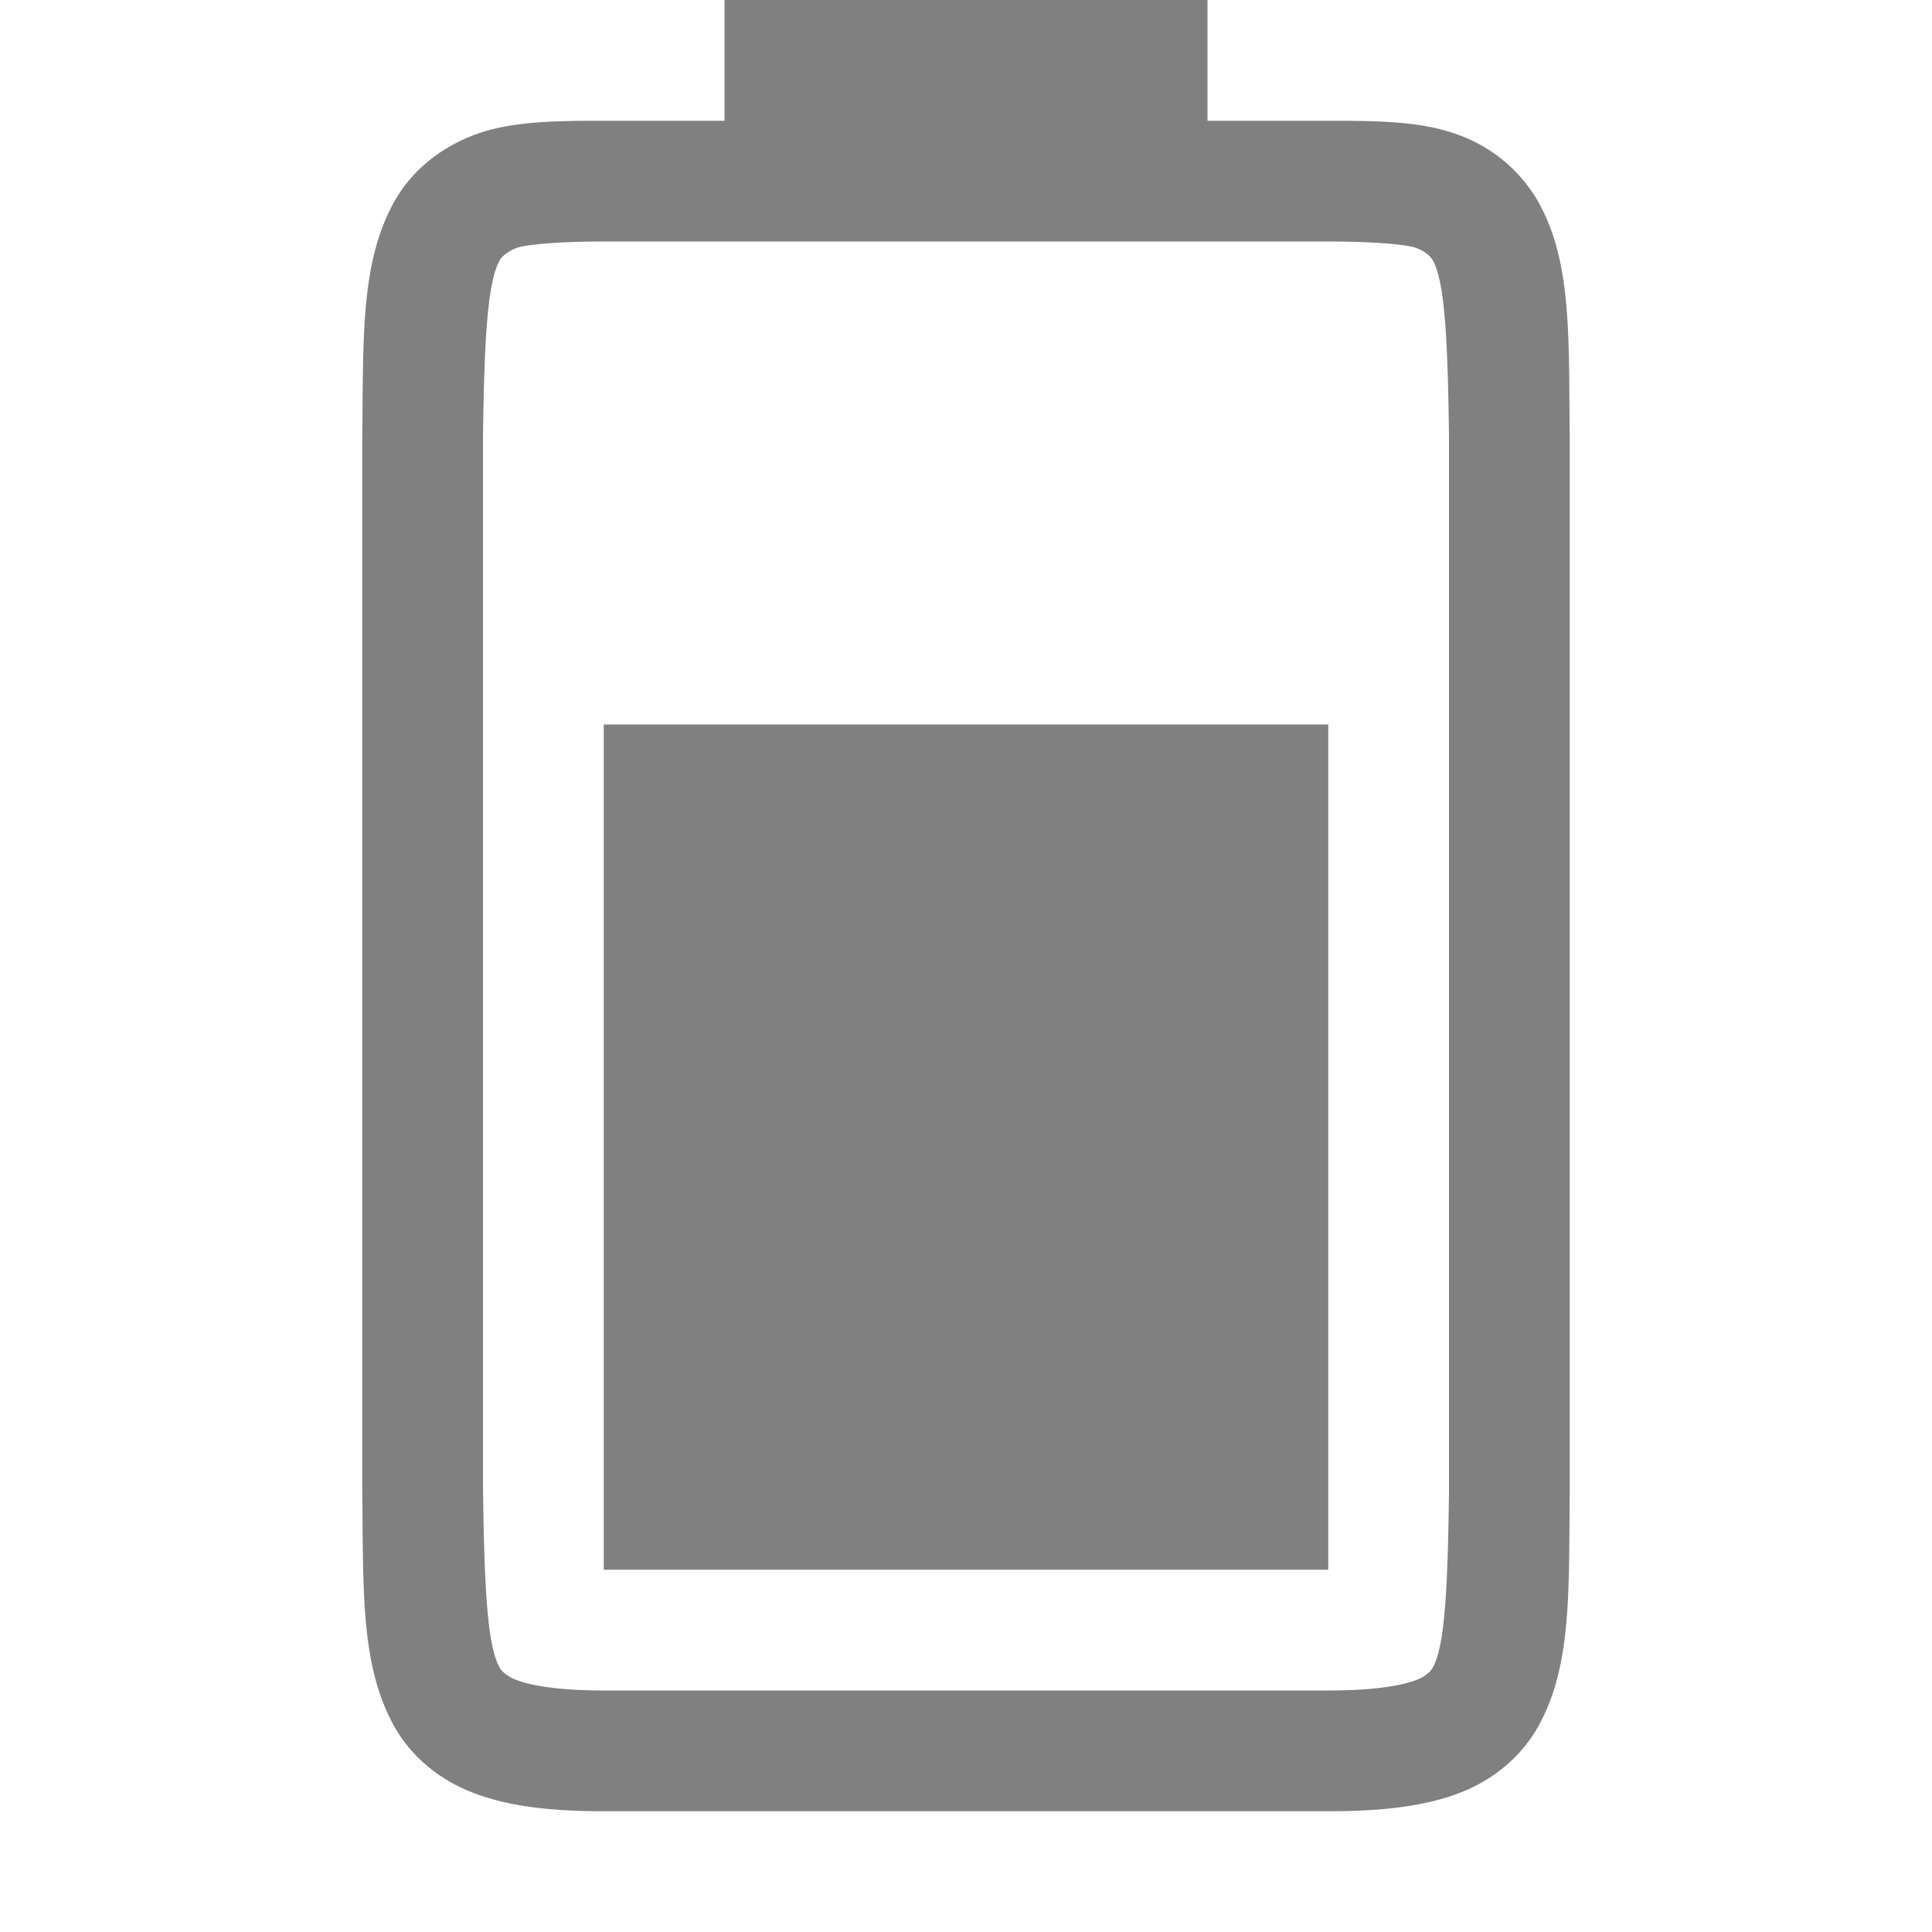 <?xml version="1.0" encoding="utf-8"?>
<svg width="800px" height="800px" viewBox="0 0 16 16" xmlns="http://www.w3.org/2000/svg">
    <g color="#000000" fill="gray">
        <path d="M5 13V6h6v7z" overflow="visible" style="marker:none"/>
        <path d="M3 12.338c.01.839-.015 1.451.262 1.953.138.251.374.45.666.56.292.11.64.149 1.078.149H11c.439 0 .786-.039 1.078-.148.293-.11.526-.31.664-.56.277-.503.249-1.115.258-1.954V3.631c-.01-.839.02-1.453-.258-1.955a1.25 1.25 0 0 0-.664-.559C11.786 1.007 11.438 1 11 1h-1V0H6v1h-.994c-.438 0-.786.007-1.078.117-.292.11-.528.308-.666.559-.277.502-.252 1.116-.262 1.955v8.705zm1-.014V3.633c.01-.853.04-1.298.137-1.475.016-.028.057-.073.143-.105.06-.023.298-.053.726-.053H11c.428 0 .664.03.727.053.086.032.125.077.14.105.095.173.123.618.133 1.475v8.705c-.01.854-.038 1.298-.133 1.47-.016.03-.055.074-.14.106-.123.046-.349.086-.727.086H5.006c-.378 0-.604-.04-.726-.086-.086-.032-.127-.077-.143-.105-.098-.178-.126-.62-.137-1.485z" font-family="sans-serif" font-weight="400" overflow="visible" style="line-height:normal;font-variant-ligatures:none;font-variant-position:normal;font-variant-caps:normal;font-variant-numeric:normal;font-variant-alternates:normal;font-feature-settings:normal;text-indent:0;text-align:start;text-decoration-line:none;text-decoration-style:solid;text-decoration-color:#000000;text-transform:none;shape-padding:0;isolation:auto;mix-blend-mode:normal;marker:none" white-space="normal"/>
    </g>
</svg>